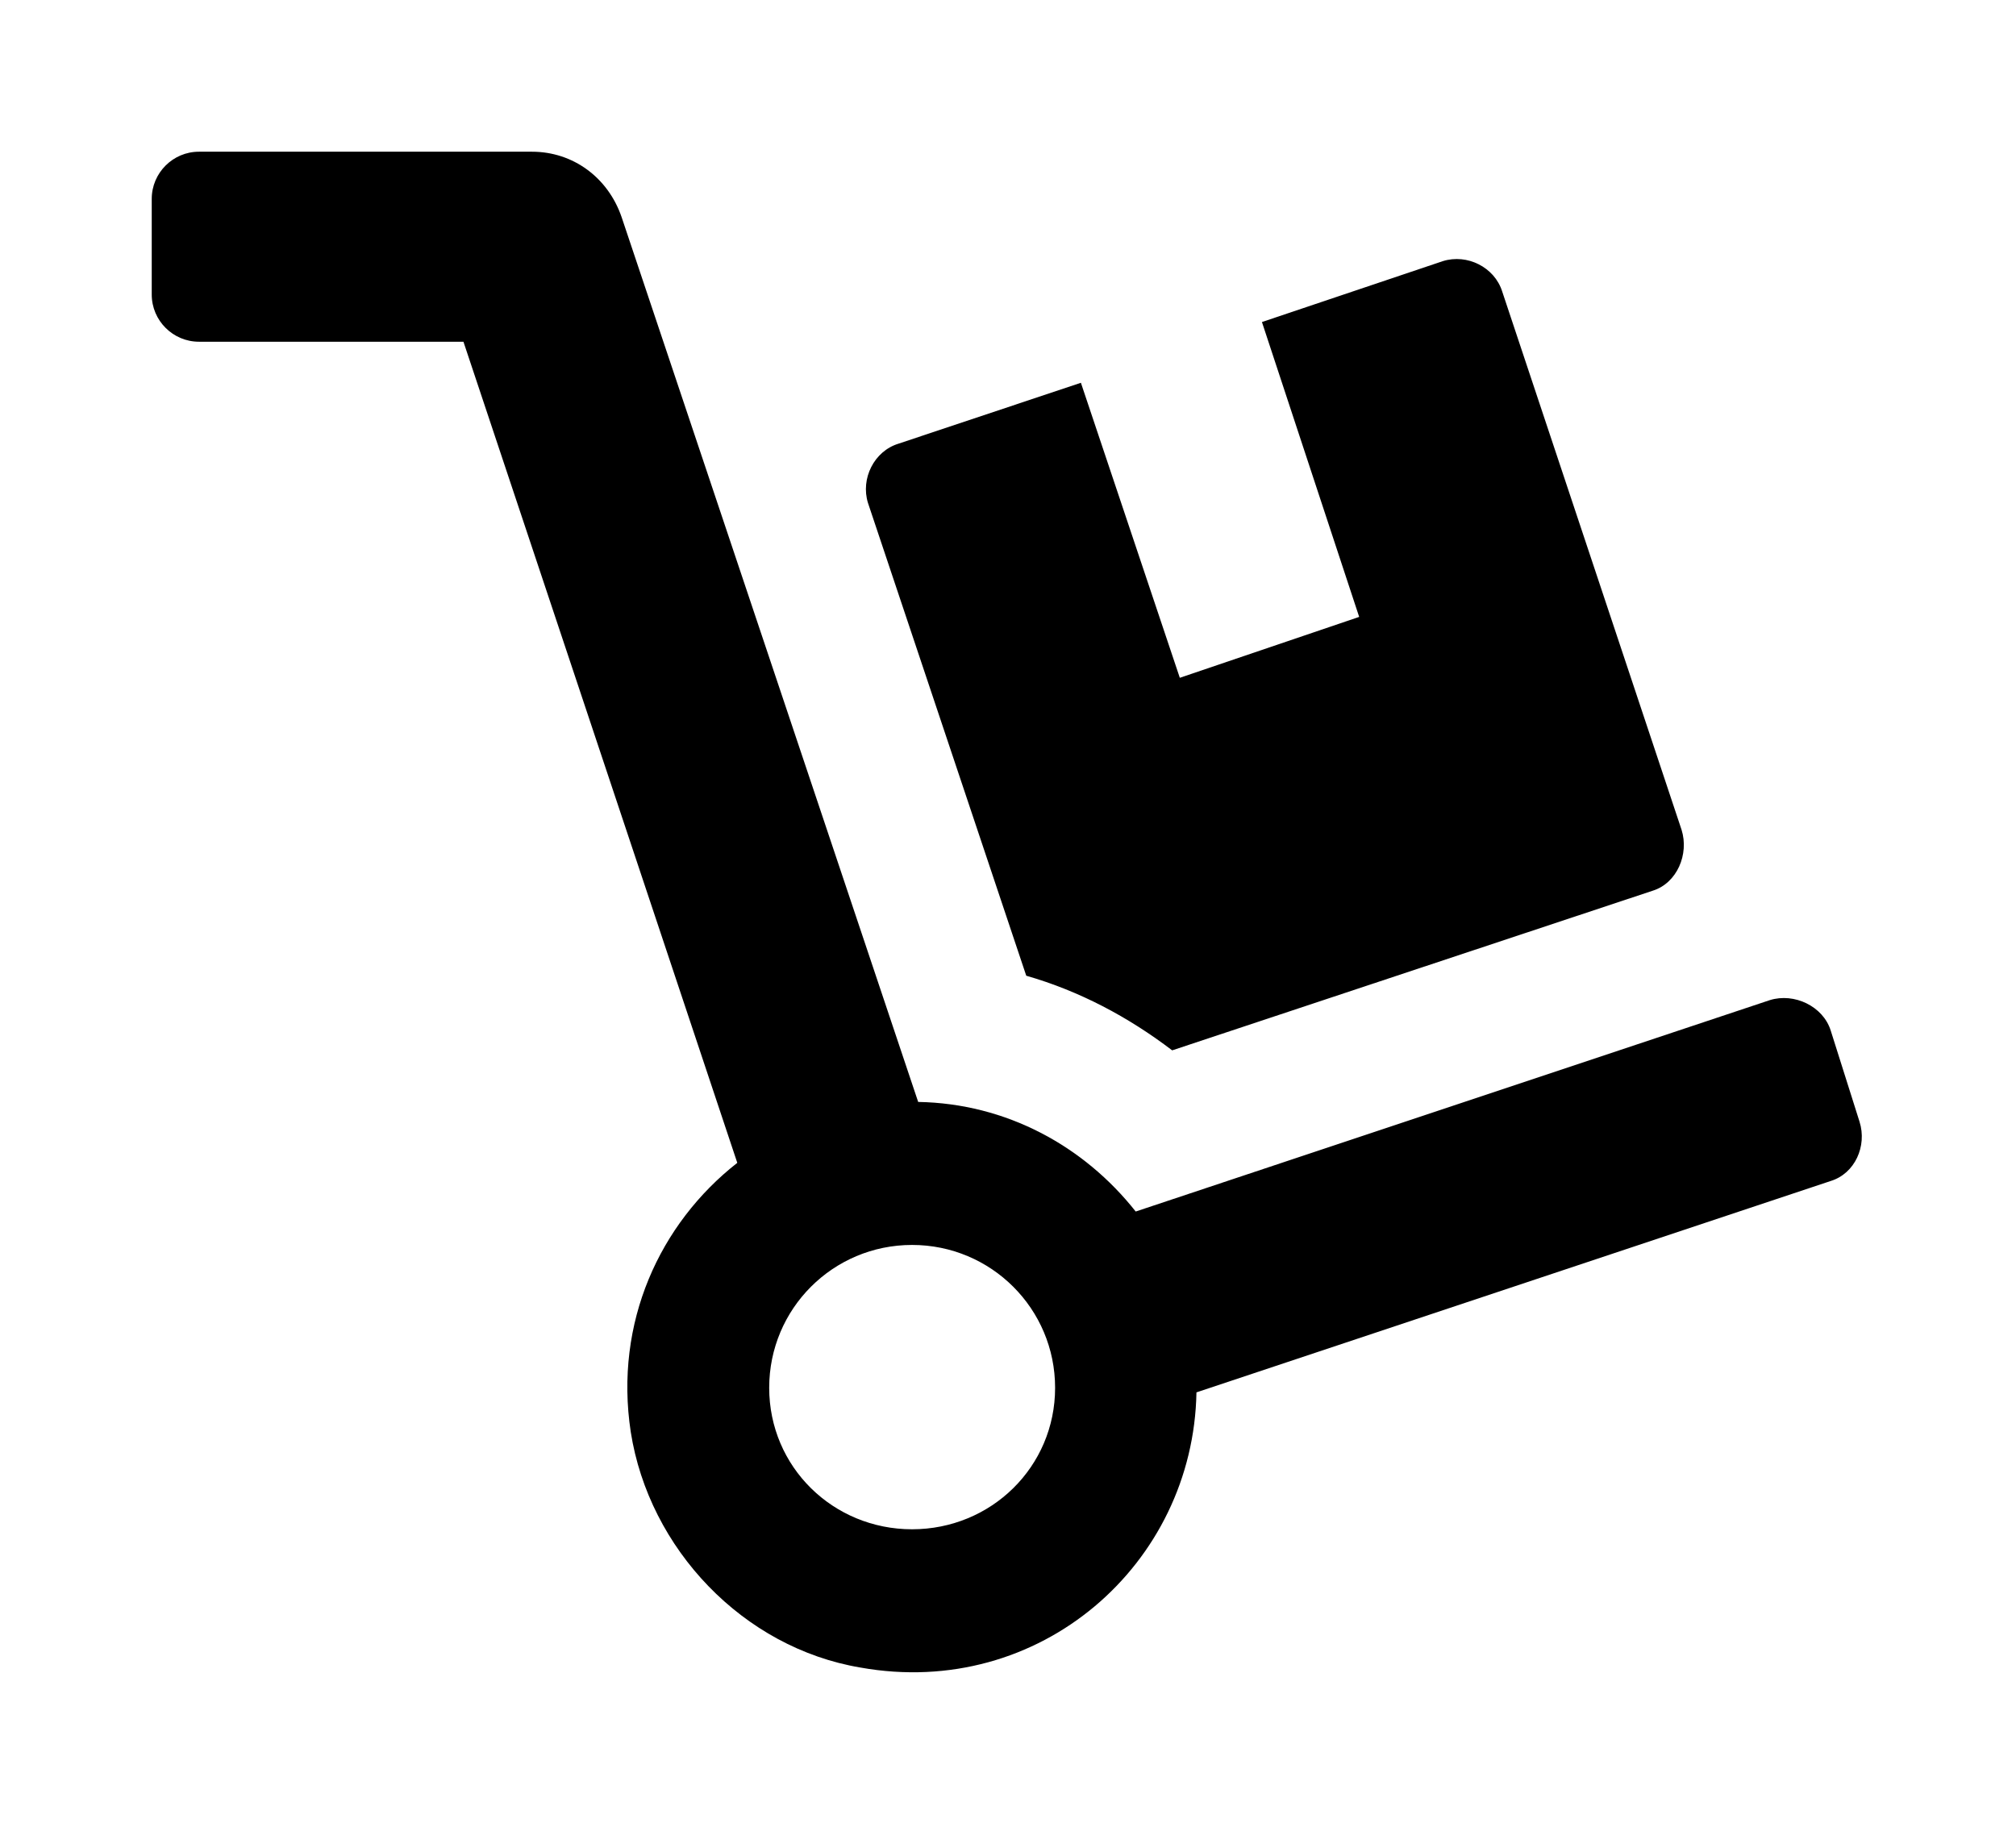 <?xml version='1.0' encoding='UTF-8'?>
<!-- This file was generated by dvisvgm 2.13.3 -->
<svg version='1.1' xmlns='http://www.w3.org/2000/svg' xmlns:xlink='http://www.w3.org/1999/xlink' viewBox='-192.44 -192.44 35.302 32'>
<title>\faDolly</title>
<desc Packages=''/>
<defs>
<path id='g0-12' d='M5.729-3.318C6.077-3.218 6.396-3.049 6.685-2.829L9.833-3.875C9.993-3.925 10.072-4.115 10.022-4.274L8.847-7.801C8.797-7.96 8.618-8.05 8.458-8L7.273-7.601L7.91-5.669L6.735-5.27L6.087-7.203L4.892-6.804C4.732-6.755 4.643-6.575 4.692-6.416L5.729-3.318ZM11.188-2.361L10.999-2.959C10.949-3.118 10.76-3.208 10.6-3.158L6.446-1.773C6.107-2.202 5.599-2.481 5.021-2.491L3.078-8.289C2.989-8.548 2.76-8.717 2.491-8.717H.309C.139-8.717 0-8.578 0-8.408V-7.781C0-7.611 .139-7.472 .309-7.472H2.042L3.836-2.092C3.328-1.694 3.029-1.046 3.138-.329C3.258 .438 3.875 1.086 4.643 1.215C5.818 1.425 6.824 .538 6.844-.588L10.999-1.973C11.158-2.022 11.238-2.202 11.188-2.361ZM4.981 .309C4.463 .309 4.045-.1 4.045-.618S4.463-1.554 4.981-1.554S5.918-1.136 5.918-.618S5.499 .309 4.981 .309Z'/>
</defs>
<g id='page1' transform='scale(2.673)'>
<use x='-71' y='-62.283' xlink:href='#g0-12'/>
</g>
</svg>
